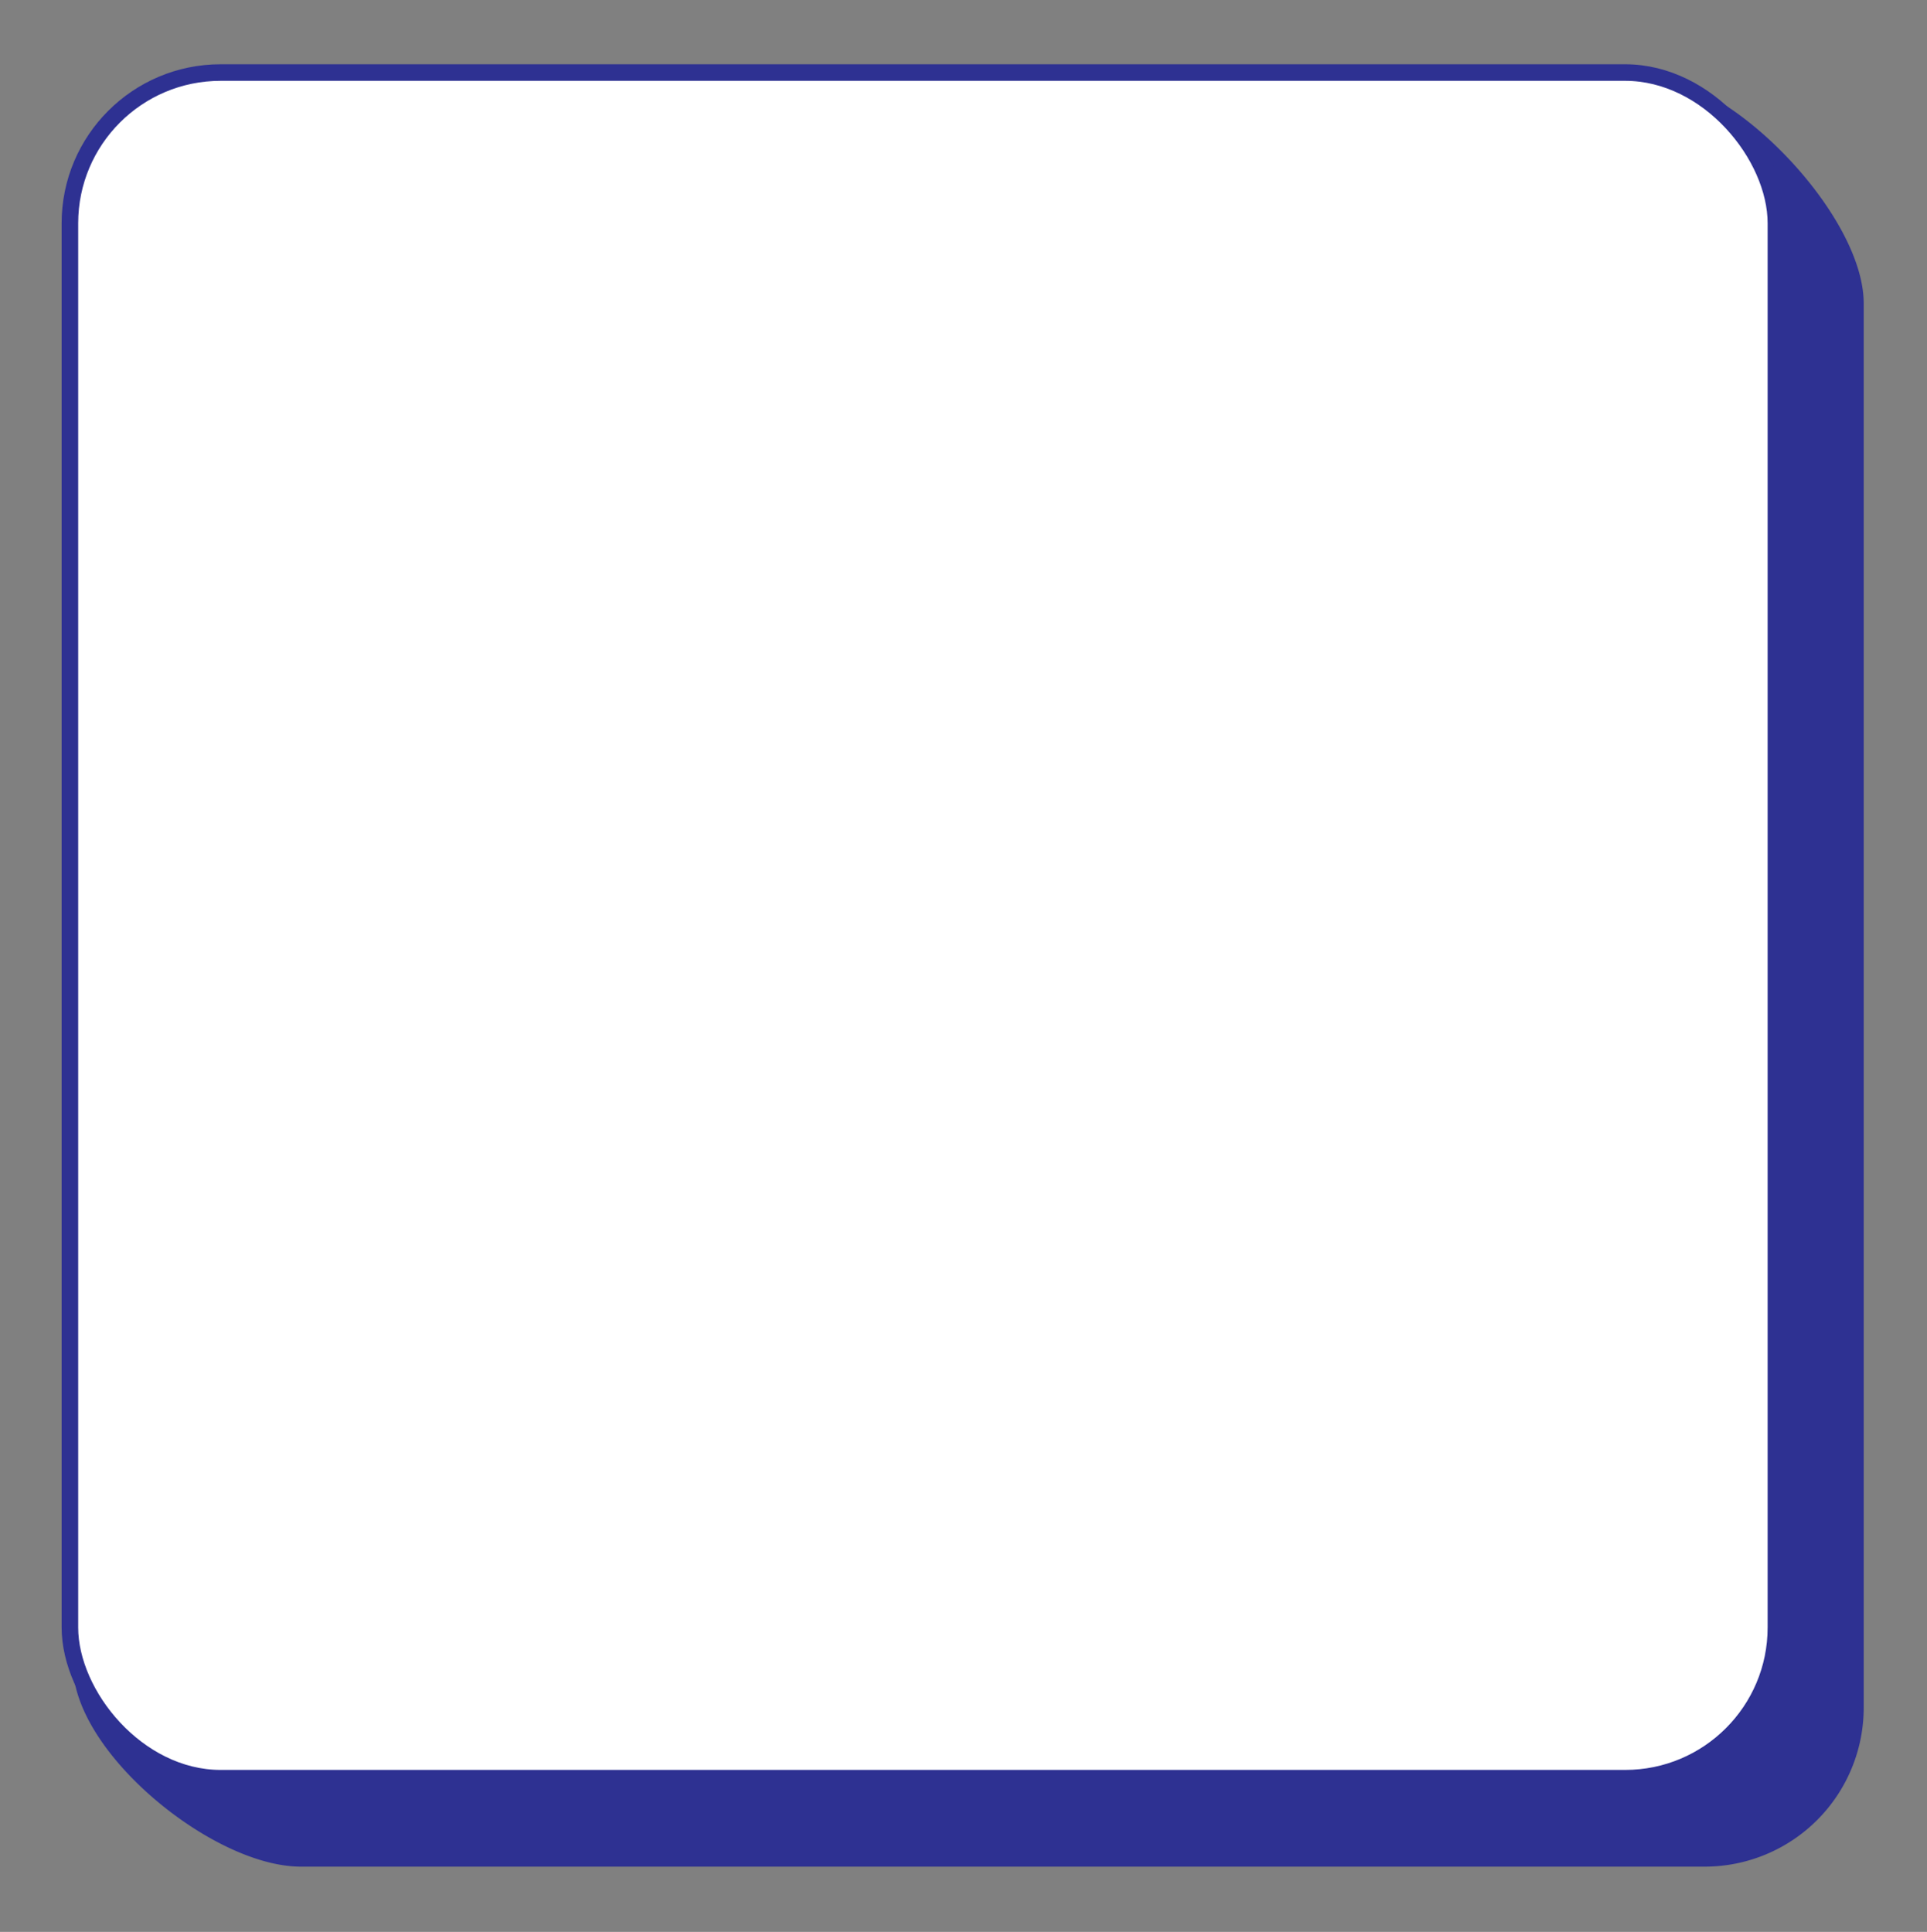 <svg id="Layer_1" data-name="Layer 1" xmlns="http://www.w3.org/2000/svg" viewBox="0 0 58.16 58.32"><rect x="0" y="0" width="58.16" height="58.32" fill="#808080" stroke="none"/><defs><style>.cls-1{fill:#2e3192;}.cls-1,.cls-4{stroke:#2e3192;stroke-miterlimit:10;stroke-width:0.5px;}.cls-2,.cls-3{fill:#fff;}.cls-3{opacity:0.24;}.cls-4{fill:none;}</style></defs><path class="cls-1" d="M51.47,56.1H9.08c-2.52,0-6.63-3.34-6.63-5.86L4.53,9.16A4.54,4.54,0,0,1,9.08,4.61L49.6,2.53C52.11,2.53,56,6.64,56,9.16V51.55A4.55,4.55,0,0,1,51.47,56.1Z"/><rect class="cls-2" x="2.11" y="2.19" width="51.49" height="51.49" rx="4.55"/><rect class="cls-3" x="2.11" y="2.19" width="51.49" height="51.49" rx="4.55"/><rect class="cls-4" x="2.11" y="2.19" width="51.49" height="51.49" rx="4.55"/></svg>